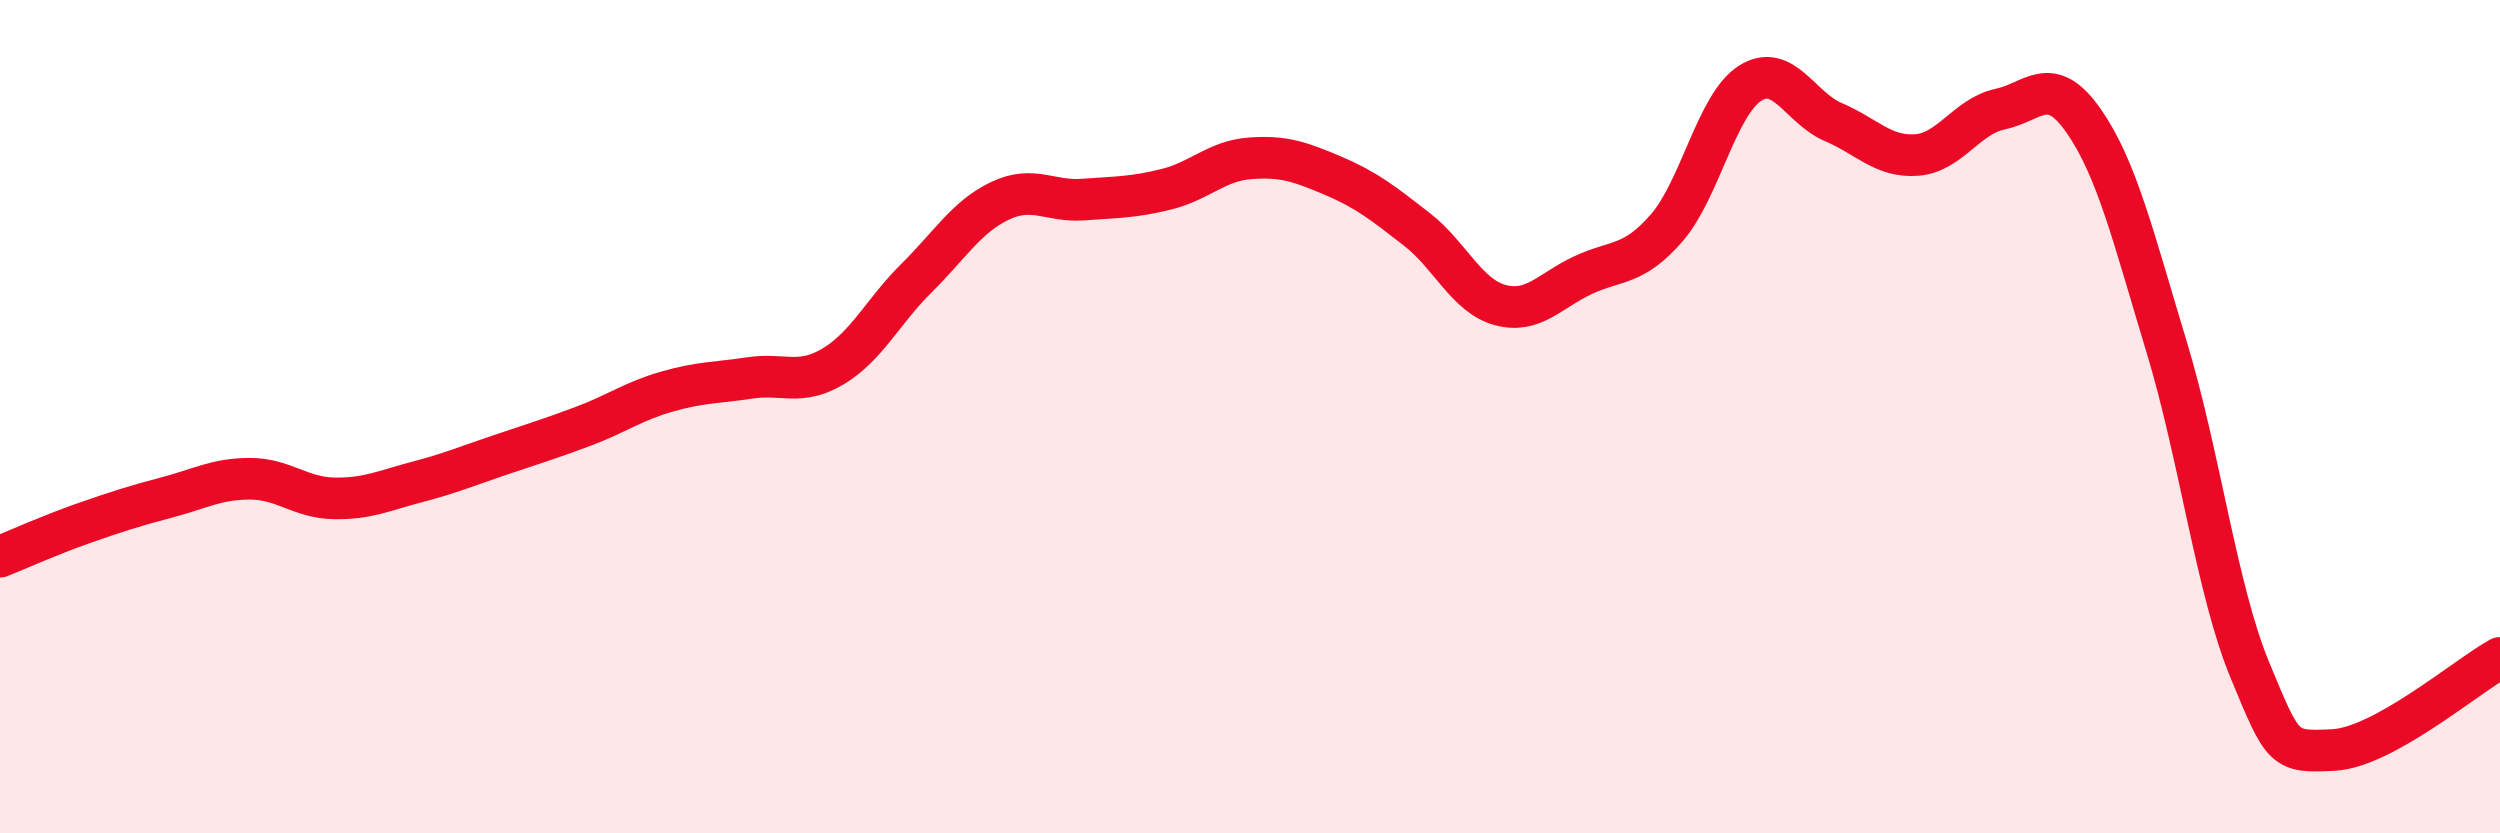 
    <svg width="60" height="20" viewBox="0 0 60 20" xmlns="http://www.w3.org/2000/svg">
      <path
        d="M 0,13.36 C 0.4,13.2 1.2,12.84 2,12.56 C 2.8,12.28 3.2,12.15 4,11.94 C 4.8,11.73 5.2,11.49 6,11.49 C 6.8,11.49 7.2,11.94 8,11.96 C 8.8,11.98 9.2,11.78 10,11.57 C 10.8,11.36 11.2,11.19 12,10.92 C 12.8,10.65 13.2,10.53 14,10.23 C 14.8,9.93 15.2,9.63 16,9.4 C 16.8,9.17 17.2,9.19 18,9.07 C 18.8,8.95 19.2,9.27 20,8.79 C 20.8,8.31 21.2,7.46 22,6.67 C 22.8,5.88 23.2,5.2 24,4.82 C 24.8,4.44 25.2,4.85 26,4.79 C 26.8,4.73 27.2,4.74 28,4.54 C 28.8,4.34 29.2,3.86 30,3.8 C 30.8,3.74 31.2,3.88 32,4.22 C 32.8,4.56 33.2,4.88 34,5.5 C 34.8,6.12 35.2,7.1 36,7.32 C 36.8,7.54 37.2,6.97 38,6.6 C 38.8,6.23 39.2,6.39 40,5.47 C 40.8,4.55 41.2,2.51 42,2 C 42.8,1.49 43.2,2.59 44,2.93 C 44.8,3.27 45.2,3.78 46,3.72 C 46.8,3.66 47.2,2.79 48,2.62 C 48.8,2.45 49.2,1.75 50,2.89 C 50.8,4.03 51.2,5.69 52,8.33 C 52.8,10.97 53.2,14.16 54,16.09 C 54.8,18.02 54.8,18.06 56,18 C 57.2,17.94 59.2,16.23 60,15.79L60 20L0 20Z"
        fill="#EB0A25"
        opacity="0.1"
        stroke-linecap="round"
        stroke-linejoin="round"
      />
      <path
        d="M 0,13.36 C 0.4,13.2 1.2,12.84 2,12.56 C 2.8,12.28 3.2,12.15 4,11.94 C 4.8,11.73 5.2,11.49 6,11.49 C 6.8,11.49 7.2,11.94 8,11.96 C 8.8,11.98 9.2,11.78 10,11.57 C 10.8,11.36 11.2,11.19 12,10.92 C 12.8,10.65 13.2,10.53 14,10.23 C 14.8,9.93 15.2,9.63 16,9.4 C 16.8,9.17 17.2,9.19 18,9.07 C 18.8,8.95 19.2,9.27 20,8.79 C 20.8,8.31 21.2,7.46 22,6.67 C 22.8,5.88 23.2,5.2 24,4.82 C 24.8,4.44 25.2,4.85 26,4.79 C 26.8,4.73 27.2,4.74 28,4.54 C 28.8,4.34 29.2,3.86 30,3.8 C 30.8,3.74 31.2,3.88 32,4.22 C 32.8,4.56 33.2,4.88 34,5.5 C 34.8,6.12 35.2,7.1 36,7.32 C 36.8,7.54 37.2,6.97 38,6.6 C 38.8,6.23 39.2,6.39 40,5.47 C 40.8,4.55 41.2,2.51 42,2 C 42.8,1.49 43.2,2.59 44,2.93 C 44.8,3.27 45.2,3.78 46,3.72 C 46.8,3.66 47.2,2.79 48,2.62 C 48.8,2.45 49.2,1.75 50,2.89 C 50.8,4.03 51.2,5.69 52,8.33 C 52.8,10.97 53.2,14.16 54,16.09 C 54.8,18.02 54.8,18.06 56,18 C 57.2,17.94 59.2,16.23 60,15.79"
        stroke="#EB0A25"
        stroke-width="1"
        fill="none"
        stroke-linecap="round"
        stroke-linejoin="round"
      />
    </svg>
  